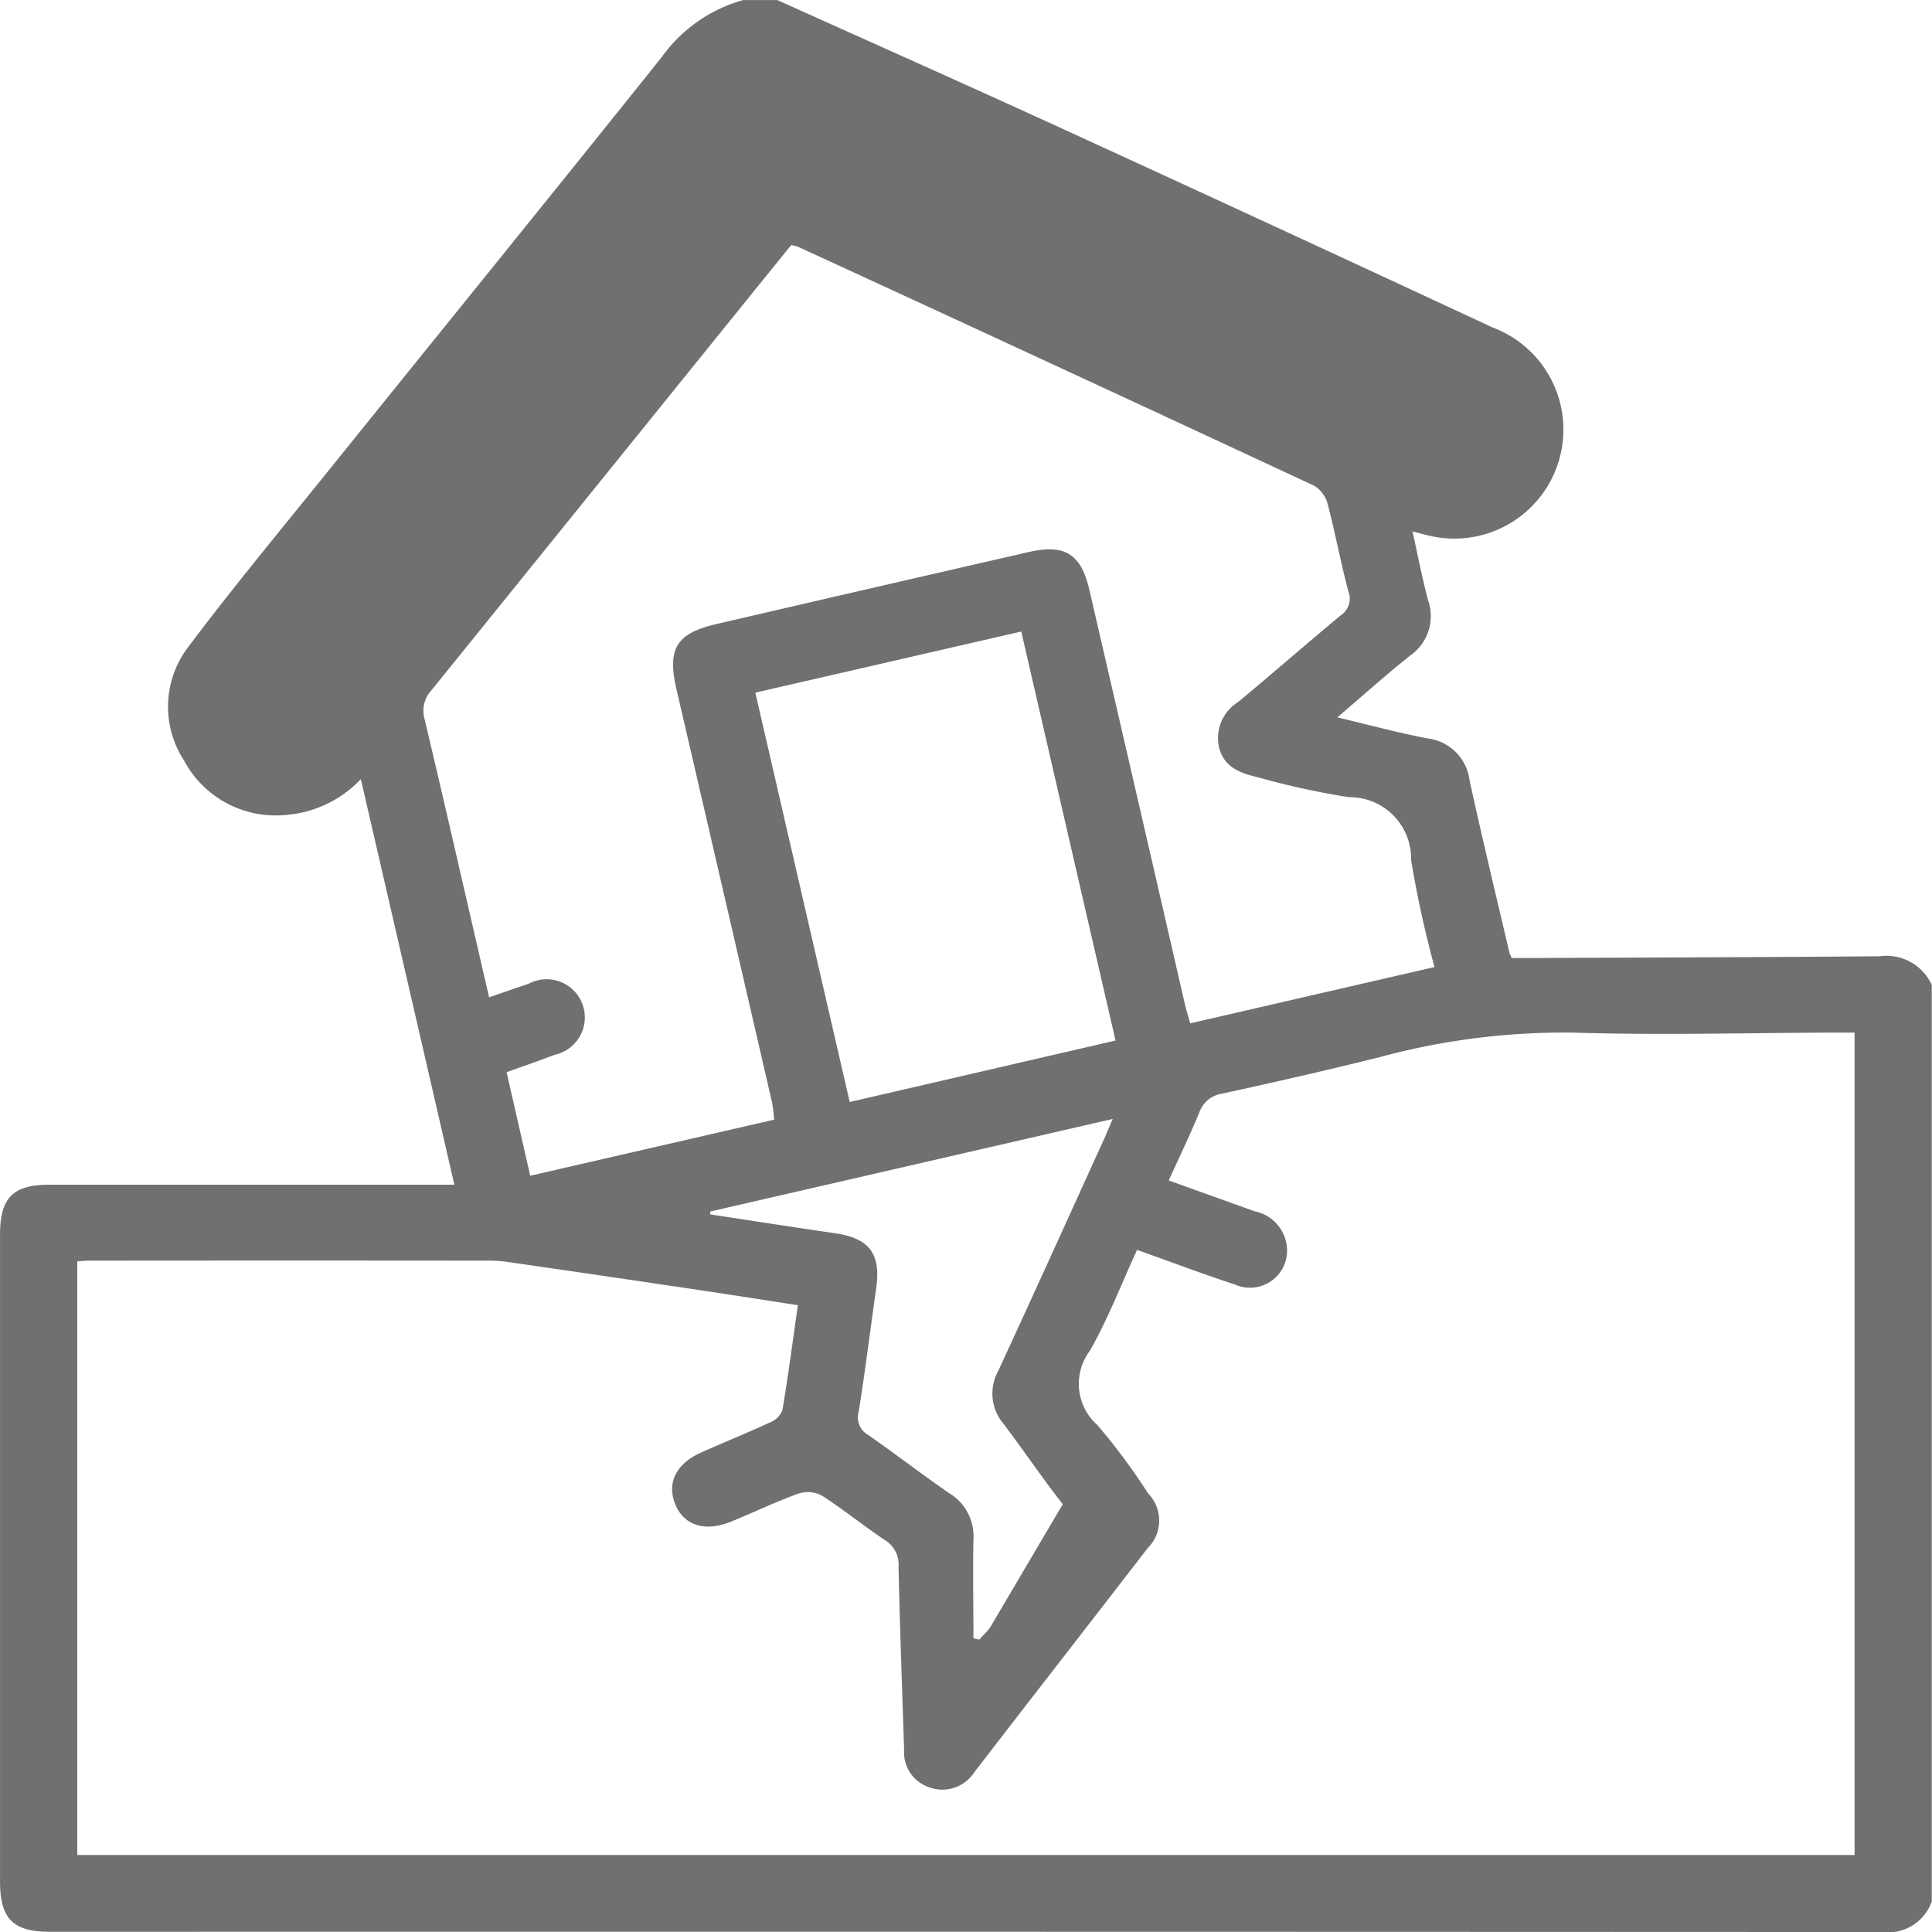 <svg xmlns="http://www.w3.org/2000/svg" width="48" height="48" viewBox="0 0 48 48">
  <g id="グループ_816" data-name="グループ 816" transform="translate(2564 -4486)">
    <rect id="長方形_2186" data-name="長方形 2186" width="48" height="48" transform="translate(-2564 4486)" fill="none"/>
    <path id="パス_203" data-name="パス 203" d="M169.523,57.3q-22.753-.011-45.506-.006c-.915,0-1.238-.325-1.238-1.246q0-8.037,0-16.075c0-.92.322-1.241,1.241-1.241q4.733,0,9.466,0h.58c-.775-3.367-1.541-6.685-2.323-10.076a2.869,2.869,0,0,1-1.9.893,2.577,2.577,0,0,1-2.493-1.356,2.445,2.445,0,0,1,.108-2.824c1.126-1.5,2.324-2.94,3.5-4.4,2.753-3.417,5.52-6.825,8.261-10.252A3.705,3.705,0,0,1,141.245,9.3h.844c2.342,1.055,4.689,2.1,7.025,3.17q5.377,2.464,10.74,4.962a2.709,2.709,0,0,1-1.595,5.169c-.1-.024-.205-.054-.388-.1.135.607.242,1.166.388,1.715a1.189,1.189,0,0,1-.438,1.365c-.6.476-1.166.985-1.817,1.541.8.19,1.517.385,2.244.523a1.193,1.193,0,0,1,1.04,1.035c.311,1.432.657,2.856.989,4.283.007.029.024.057.057.138h.53c2.873-.013,5.746-.02,8.618-.044a1.235,1.235,0,0,1,1.29.712V56.543a1.157,1.157,0,0,1-1.249.756m-.668-1.913V34.954h-.569c-2.14.007-4.282.067-6.42,0a17.558,17.558,0,0,0-4.805.608c-1.3.324-2.609.623-3.92.908a.709.709,0,0,0-.568.472c-.23.556-.493,1.1-.758,1.685l2.144.769a1,1,0,0,1,.791.881.921.921,0,0,1-1.294.934c-.8-.262-1.586-.56-2.428-.859-.389.848-.72,1.707-1.168,2.5a1.368,1.368,0,0,0,.183,1.853A15.333,15.333,0,0,1,151.3,46.4a.965.965,0,0,1-.011,1.365c-1.43,1.855-2.869,3.7-4.3,5.559a.948.948,0,0,1-1.112.385.92.92,0,0,1-.637-.939c-.048-1.514-.105-3.028-.138-4.542a.708.708,0,0,0-.329-.66c-.532-.353-1.031-.76-1.568-1.106a.739.739,0,0,0-.576-.06c-.571.205-1.122.47-1.684.7-.646.264-1.169.1-1.386-.418-.223-.536.01-1.018.643-1.3.57-.254,1.15-.487,1.715-.749a.537.537,0,0,0,.3-.3c.142-.844.253-1.694.384-2.609-.8-.122-1.561-.243-2.324-.357q-2.385-.356-4.77-.7a3.428,3.428,0,0,0-.511-.049q-5.014-.006-10.029,0c-.077,0-.154.009-.269.015V55.386M158.419,33.33a26.758,26.758,0,0,1-.583-2.666,1.525,1.525,0,0,0-1.545-1.559,19.672,19.672,0,0,1-2.282-.5c-.432-.1-.818-.253-.943-.728a1.056,1.056,0,0,1,.471-1.135c.854-.709,1.689-1.438,2.542-2.148a.5.5,0,0,0,.2-.6c-.194-.723-.328-1.462-.519-2.184a.743.743,0,0,0-.336-.445q-6.4-2.983-12.824-5.937a.86.86,0,0,0-.166-.039q-1.389,1.717-2.787,3.448-3.077,3.81-6.154,7.617a.745.745,0,0,0-.163.723c.539,2.275,1.057,4.555,1.6,6.9.346-.119.662-.23.978-.335a.949.949,0,1,1,.645,1.764c-.377.147-.761.276-1.189.432.192.841.382,1.669.587,2.572l6.059-1.393a3.7,3.7,0,0,0-.048-.417q-1.183-5.128-2.373-10.257c-.24-1.035-.017-1.407,1.007-1.644q3.875-.9,7.752-1.787c.881-.2,1.288.049,1.493.934q1.192,5.15,2.375,10.3c.034.149.082.295.132.478l6.075-1.4m-7.93,1.827c-.784-3.4-1.557-6.754-2.342-10.162l-6.607,1.519c.782,3.389,1.556,6.752,2.345,10.17l6.6-1.526m-1.307,11.519c-.51-.651-.972-1.338-1.474-2a1.163,1.163,0,0,1-.132-1.307c.883-1.909,1.75-3.827,2.622-5.742.065-.141.122-.285.225-.523l-10,2.3,0,.071c1.031.157,2.061.318,3.093.467.865.125,1.153.508,1.03,1.375-.146,1.02-.27,2.041-.434,3.058a.5.5,0,0,0,.237.581c.679.471,1.333.98,2.014,1.447a1.245,1.245,0,0,1,.6,1.137c-.017.822,0,1.645,0,2.468l.148.031c.086-.1.18-.186.258-.287" transform="translate(-2686.778 4476.701)" fill="#717071"/>
  </g>
</svg>
